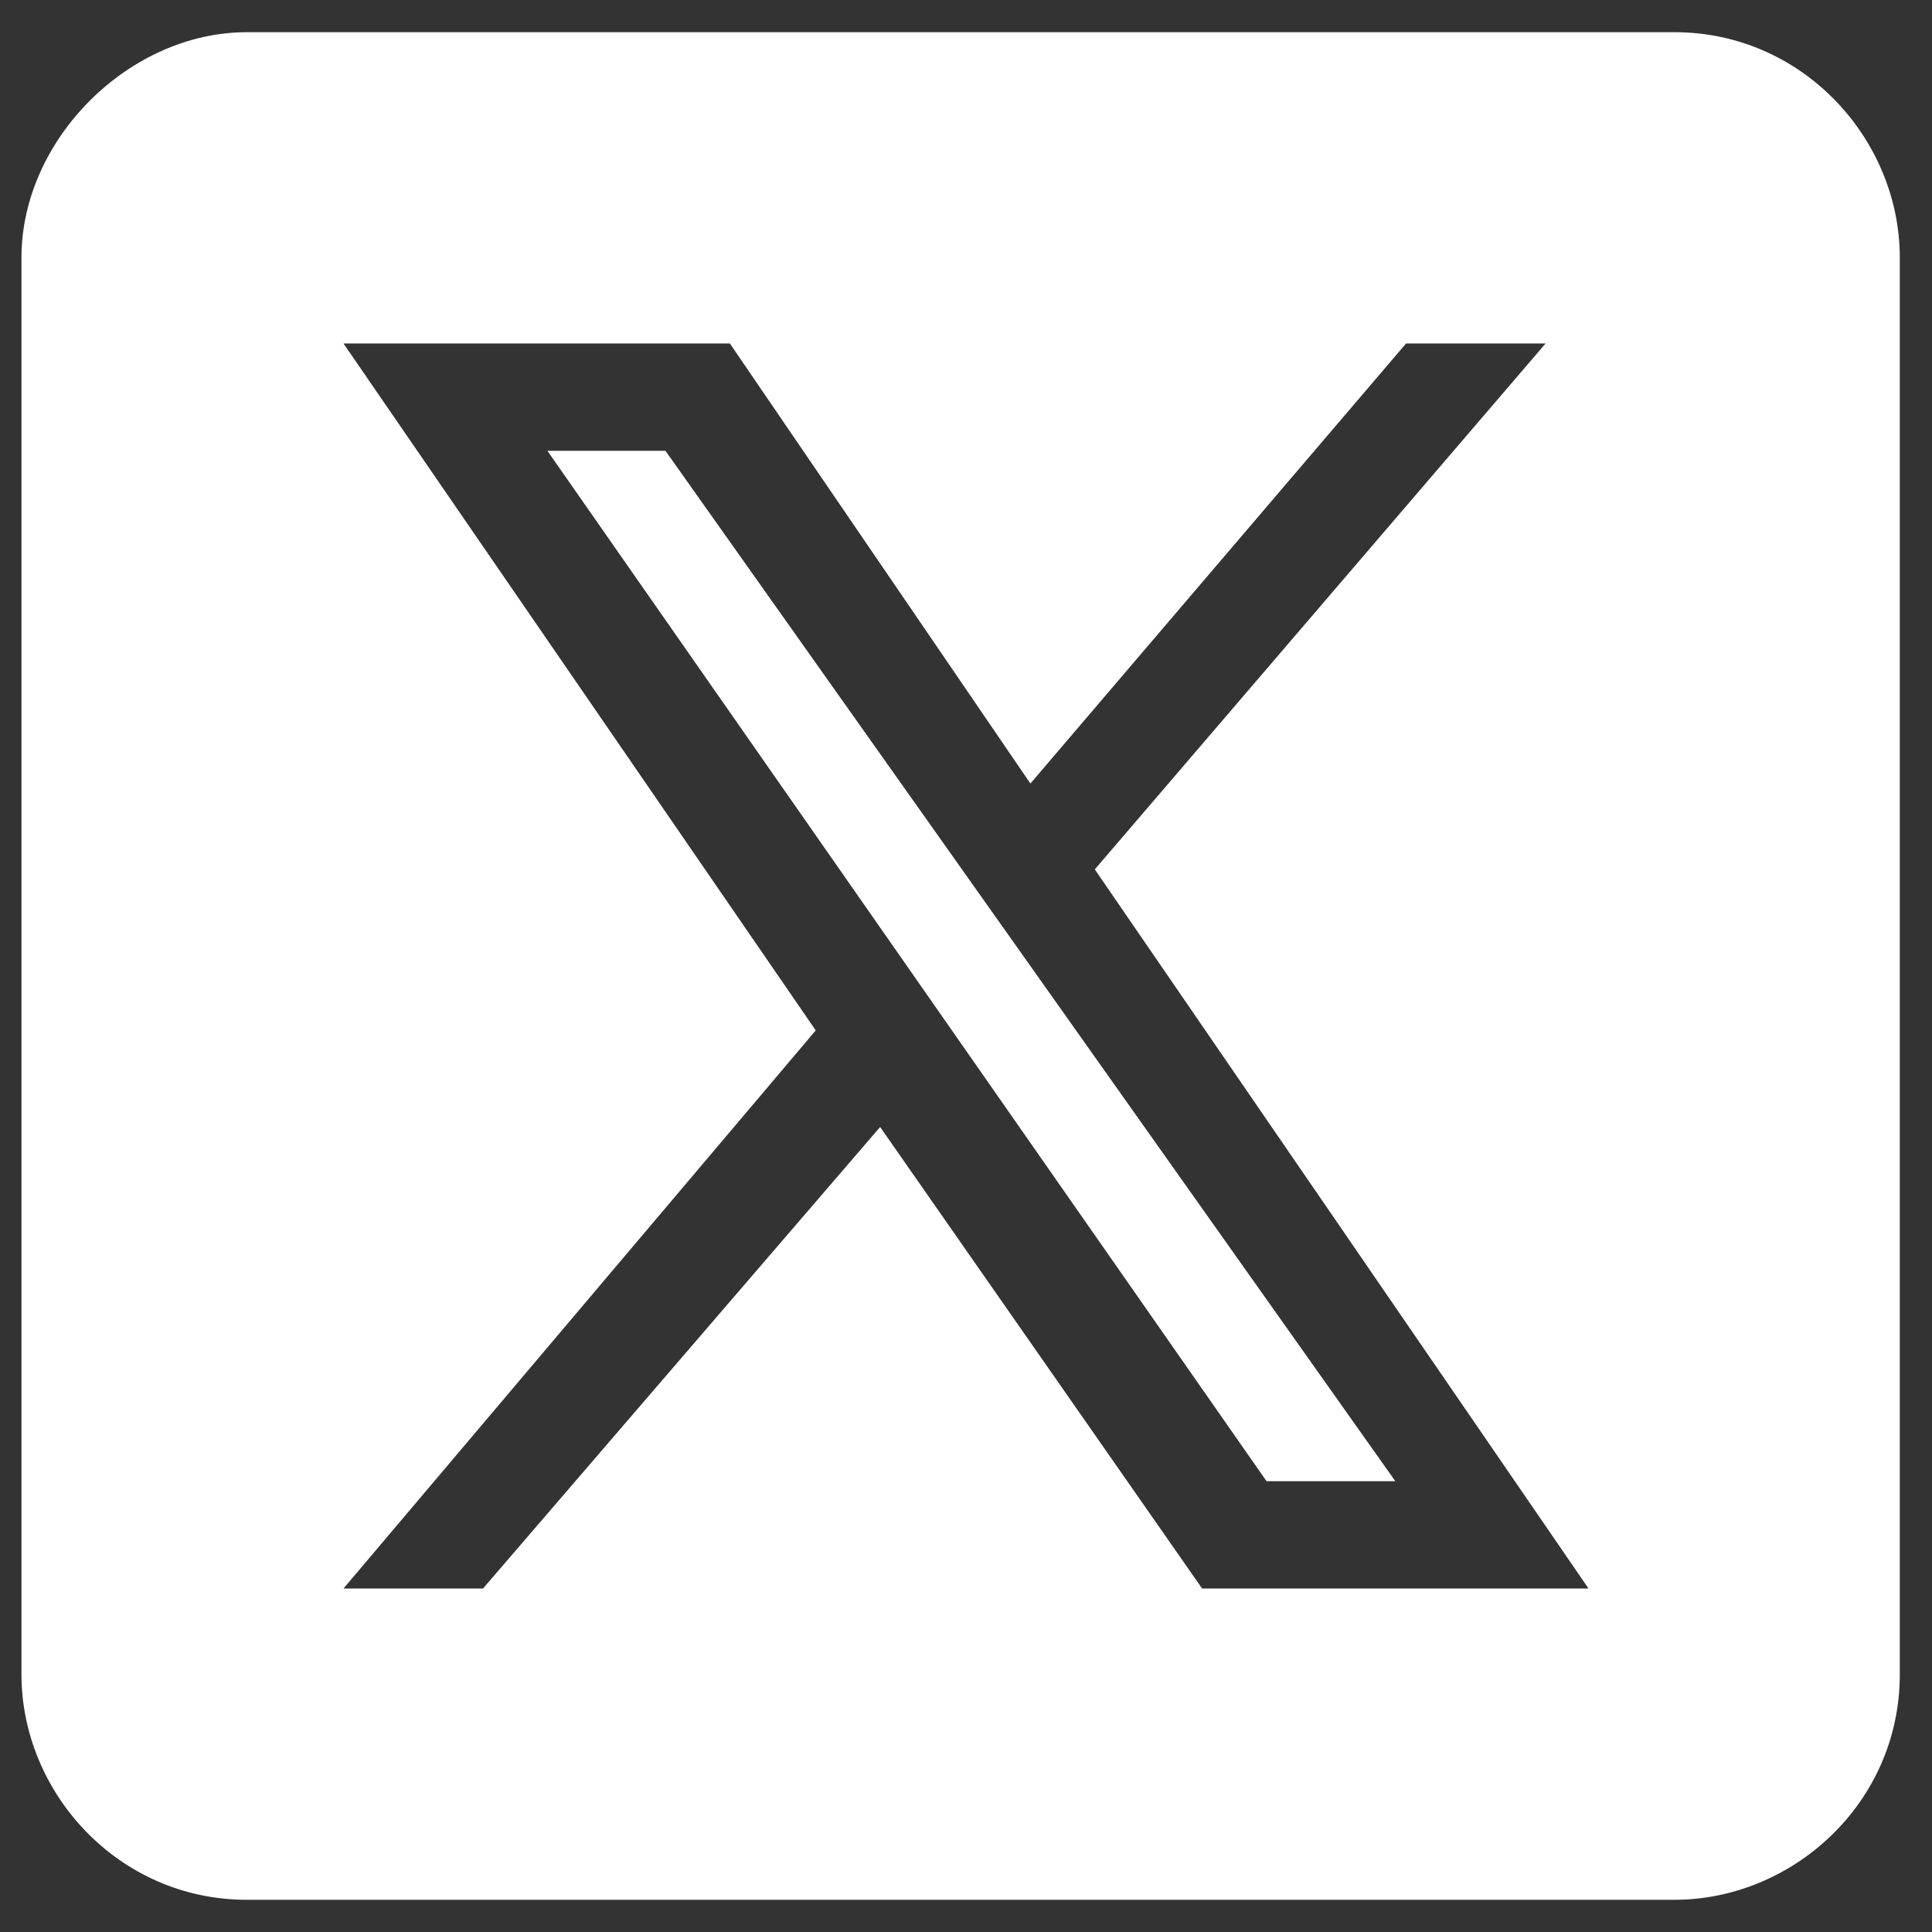 <?xml version="1.0" encoding="UTF-8"?>
<svg xmlns="http://www.w3.org/2000/svg" version="1.1" viewBox="0 0 18 18">
  <rect x="0" y="0" width="18" height="18" fill="#333333" stroke="none"/>
  <defs>
    <style>
      .cls-1 {
        fill: #fff;
        fill-rule: evenodd;
      }
    </style>
  </defs>
  <!-- Generator: Adobe Illustrator 28.7.0, SVG Export Plug-In . SVG Version: 1.2.0 Build 136)  -->
  <g>
    <g id="Ebene_1">
      <g id="Ebene_1-2" data-name="Ebene_1">
        <g>
          <polygon class="cls-1" points="5.1 4.2 11.8 13.8 13 13.8 6.2 4.2 5.1 4.2"/>
          <path class="cls-1" d="M15.7.3H2.3C1.2.3.2,1.3.2,2.4v13.2c0,1.1.9,2.1,2.1,2.1h13.3c1.1,0,2.1-.9,2.1-2.1V2.4c0-1.1-.9-2.1-2.1-2.1h0ZM11.2,14.8l-3-4.3-3.7,4.3h-1.3l4.4-5.2L3.2,3.2h3.6l2.8,4.1,3.5-4.1h1.3l-4.2,4.9,4.6,6.7h-3.6Z"/>
        </g>
      </g>
    </g>
  </g>
</svg>